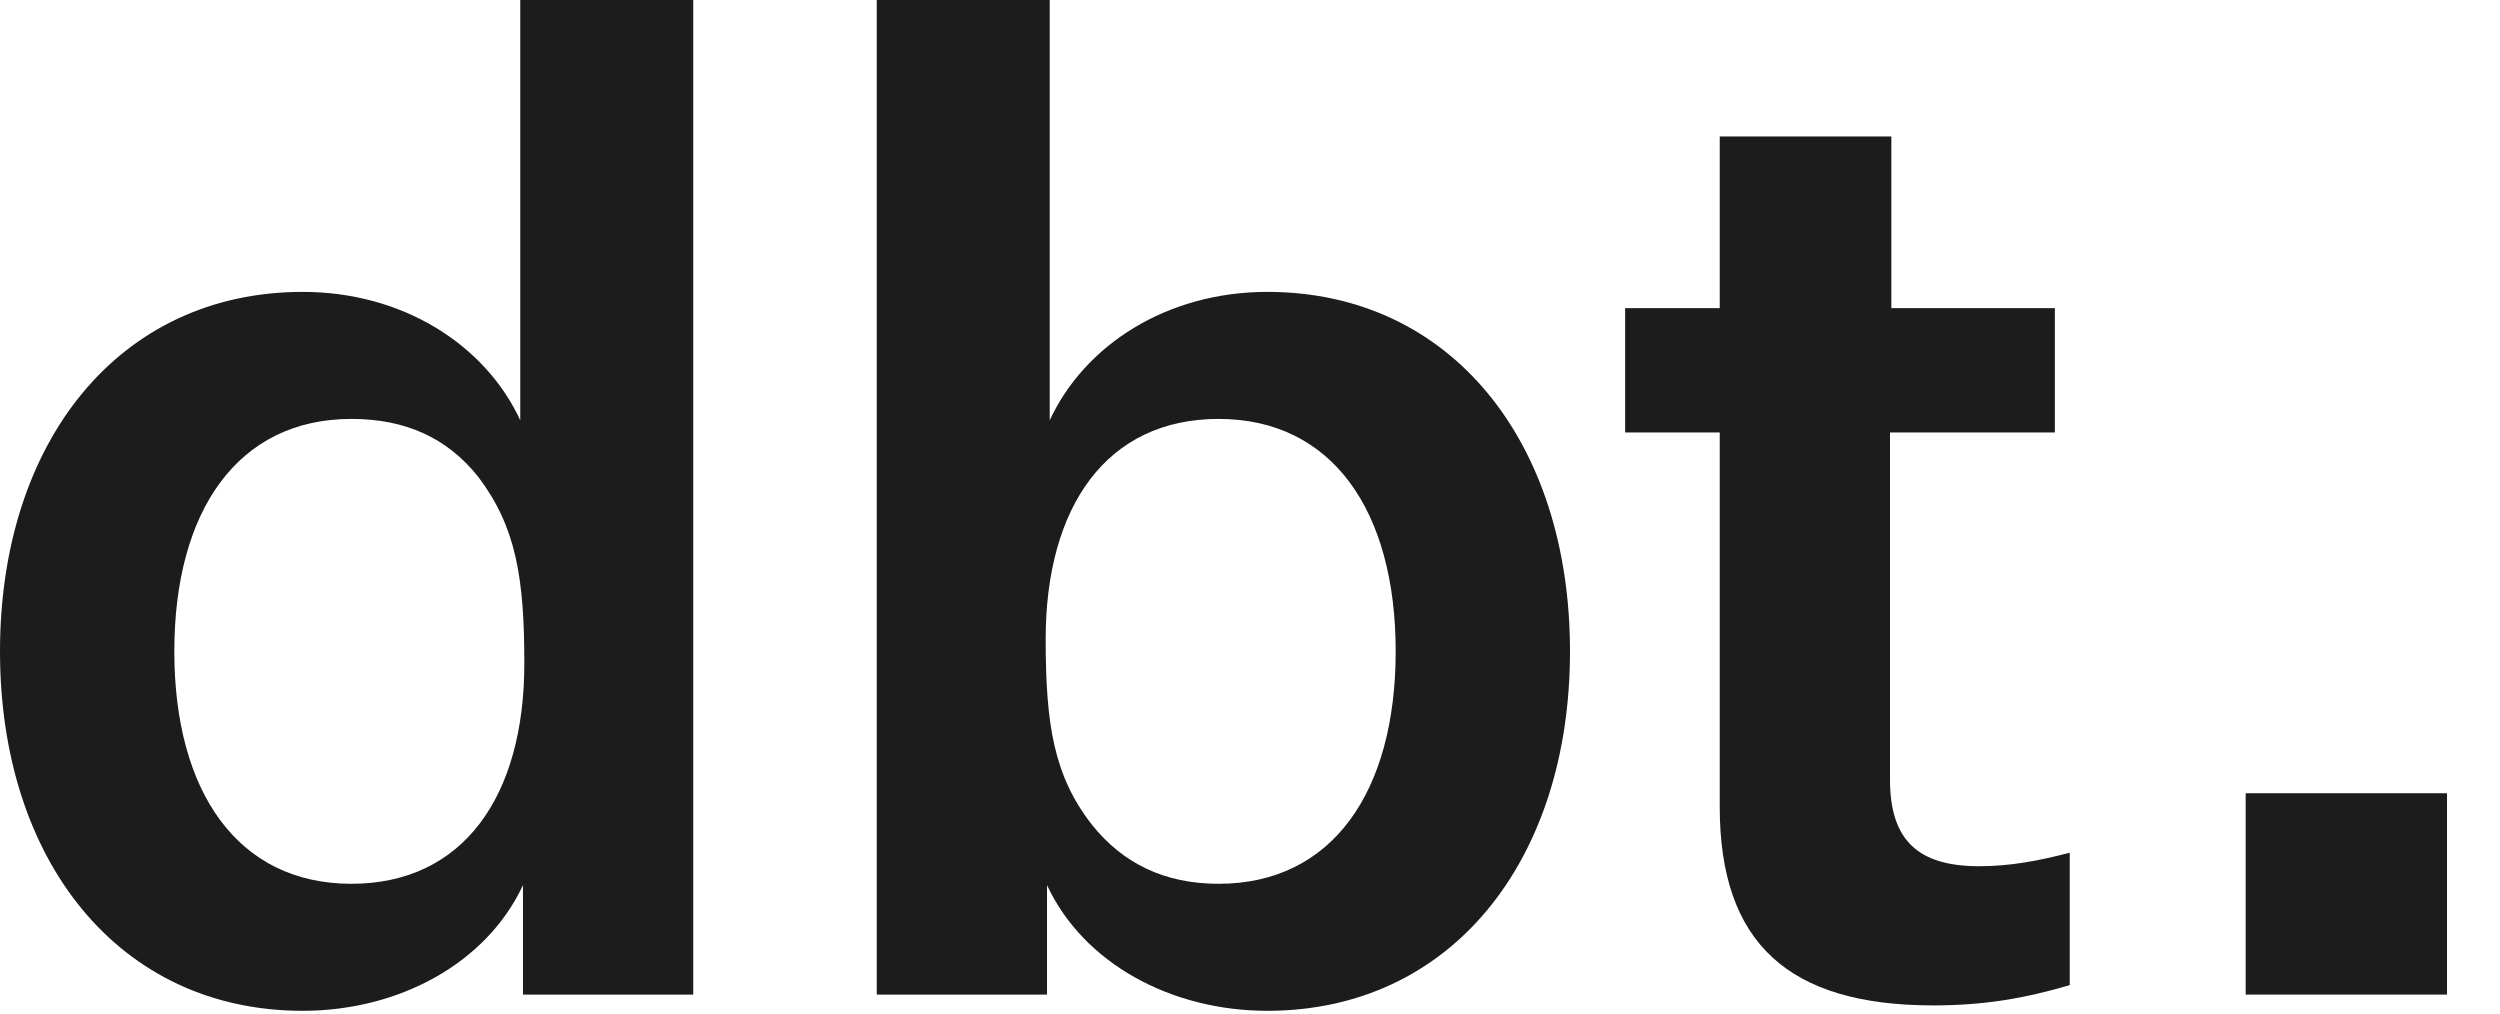 <svg width="37" height="15" viewBox="0 0 37 15" fill="none" xmlns="http://www.w3.org/2000/svg">
<path d="M4.48 14.96C1.76 14.96 0 12.74 0 9.64C0 6.54 1.76 4.32 4.48 4.32C5.96 4.32 7.18 5.1 7.7 6.22V0H10.26V14.72H7.74V13.1C7.2 14.26 5.9 14.96 4.48 14.96ZM5.2 13.08C6.86 13.08 7.76 11.78 7.76 9.82C7.76 8.56 7.64 7.8 7.08 7.06C6.62 6.48 6 6.2 5.2 6.2C3.52 6.2 2.58 7.56 2.58 9.64C2.58 11.72 3.52 13.08 5.2 13.08Z" fill="#1C1C1C"/>
<path d="M18.756 14.96C17.336 14.96 16.036 14.26 15.496 13.1V14.72H12.976V0H15.536V6.22C16.056 5.1 17.276 4.32 18.756 4.32C21.476 4.32 23.236 6.54 23.236 9.64C23.236 12.74 21.476 14.96 18.756 14.96ZM18.036 13.08C19.716 13.08 20.656 11.72 20.656 9.64C20.656 7.56 19.716 6.2 18.036 6.2C16.376 6.2 15.476 7.5 15.476 9.46C15.476 10.72 15.596 11.48 16.156 12.2C16.616 12.78 17.236 13.08 18.036 13.08Z" fill="#1C1C1C"/>
<path d="M28.612 14.88C26.472 14.88 25.452 13.96 25.452 11.94V6.4H24.052V4.56H25.452V2.02H27.992V4.56H30.412V6.4H27.972V11.54C27.972 12.44 28.392 12.82 29.292 12.82C29.752 12.82 30.172 12.74 30.632 12.62V14.58C29.952 14.78 29.352 14.88 28.612 14.88Z" fill="#1C1C1C"/>
<path d="M36.216 14.72H33.236V11.74H36.216V14.72Z" fill="#1C1C1C"/>
</svg>
